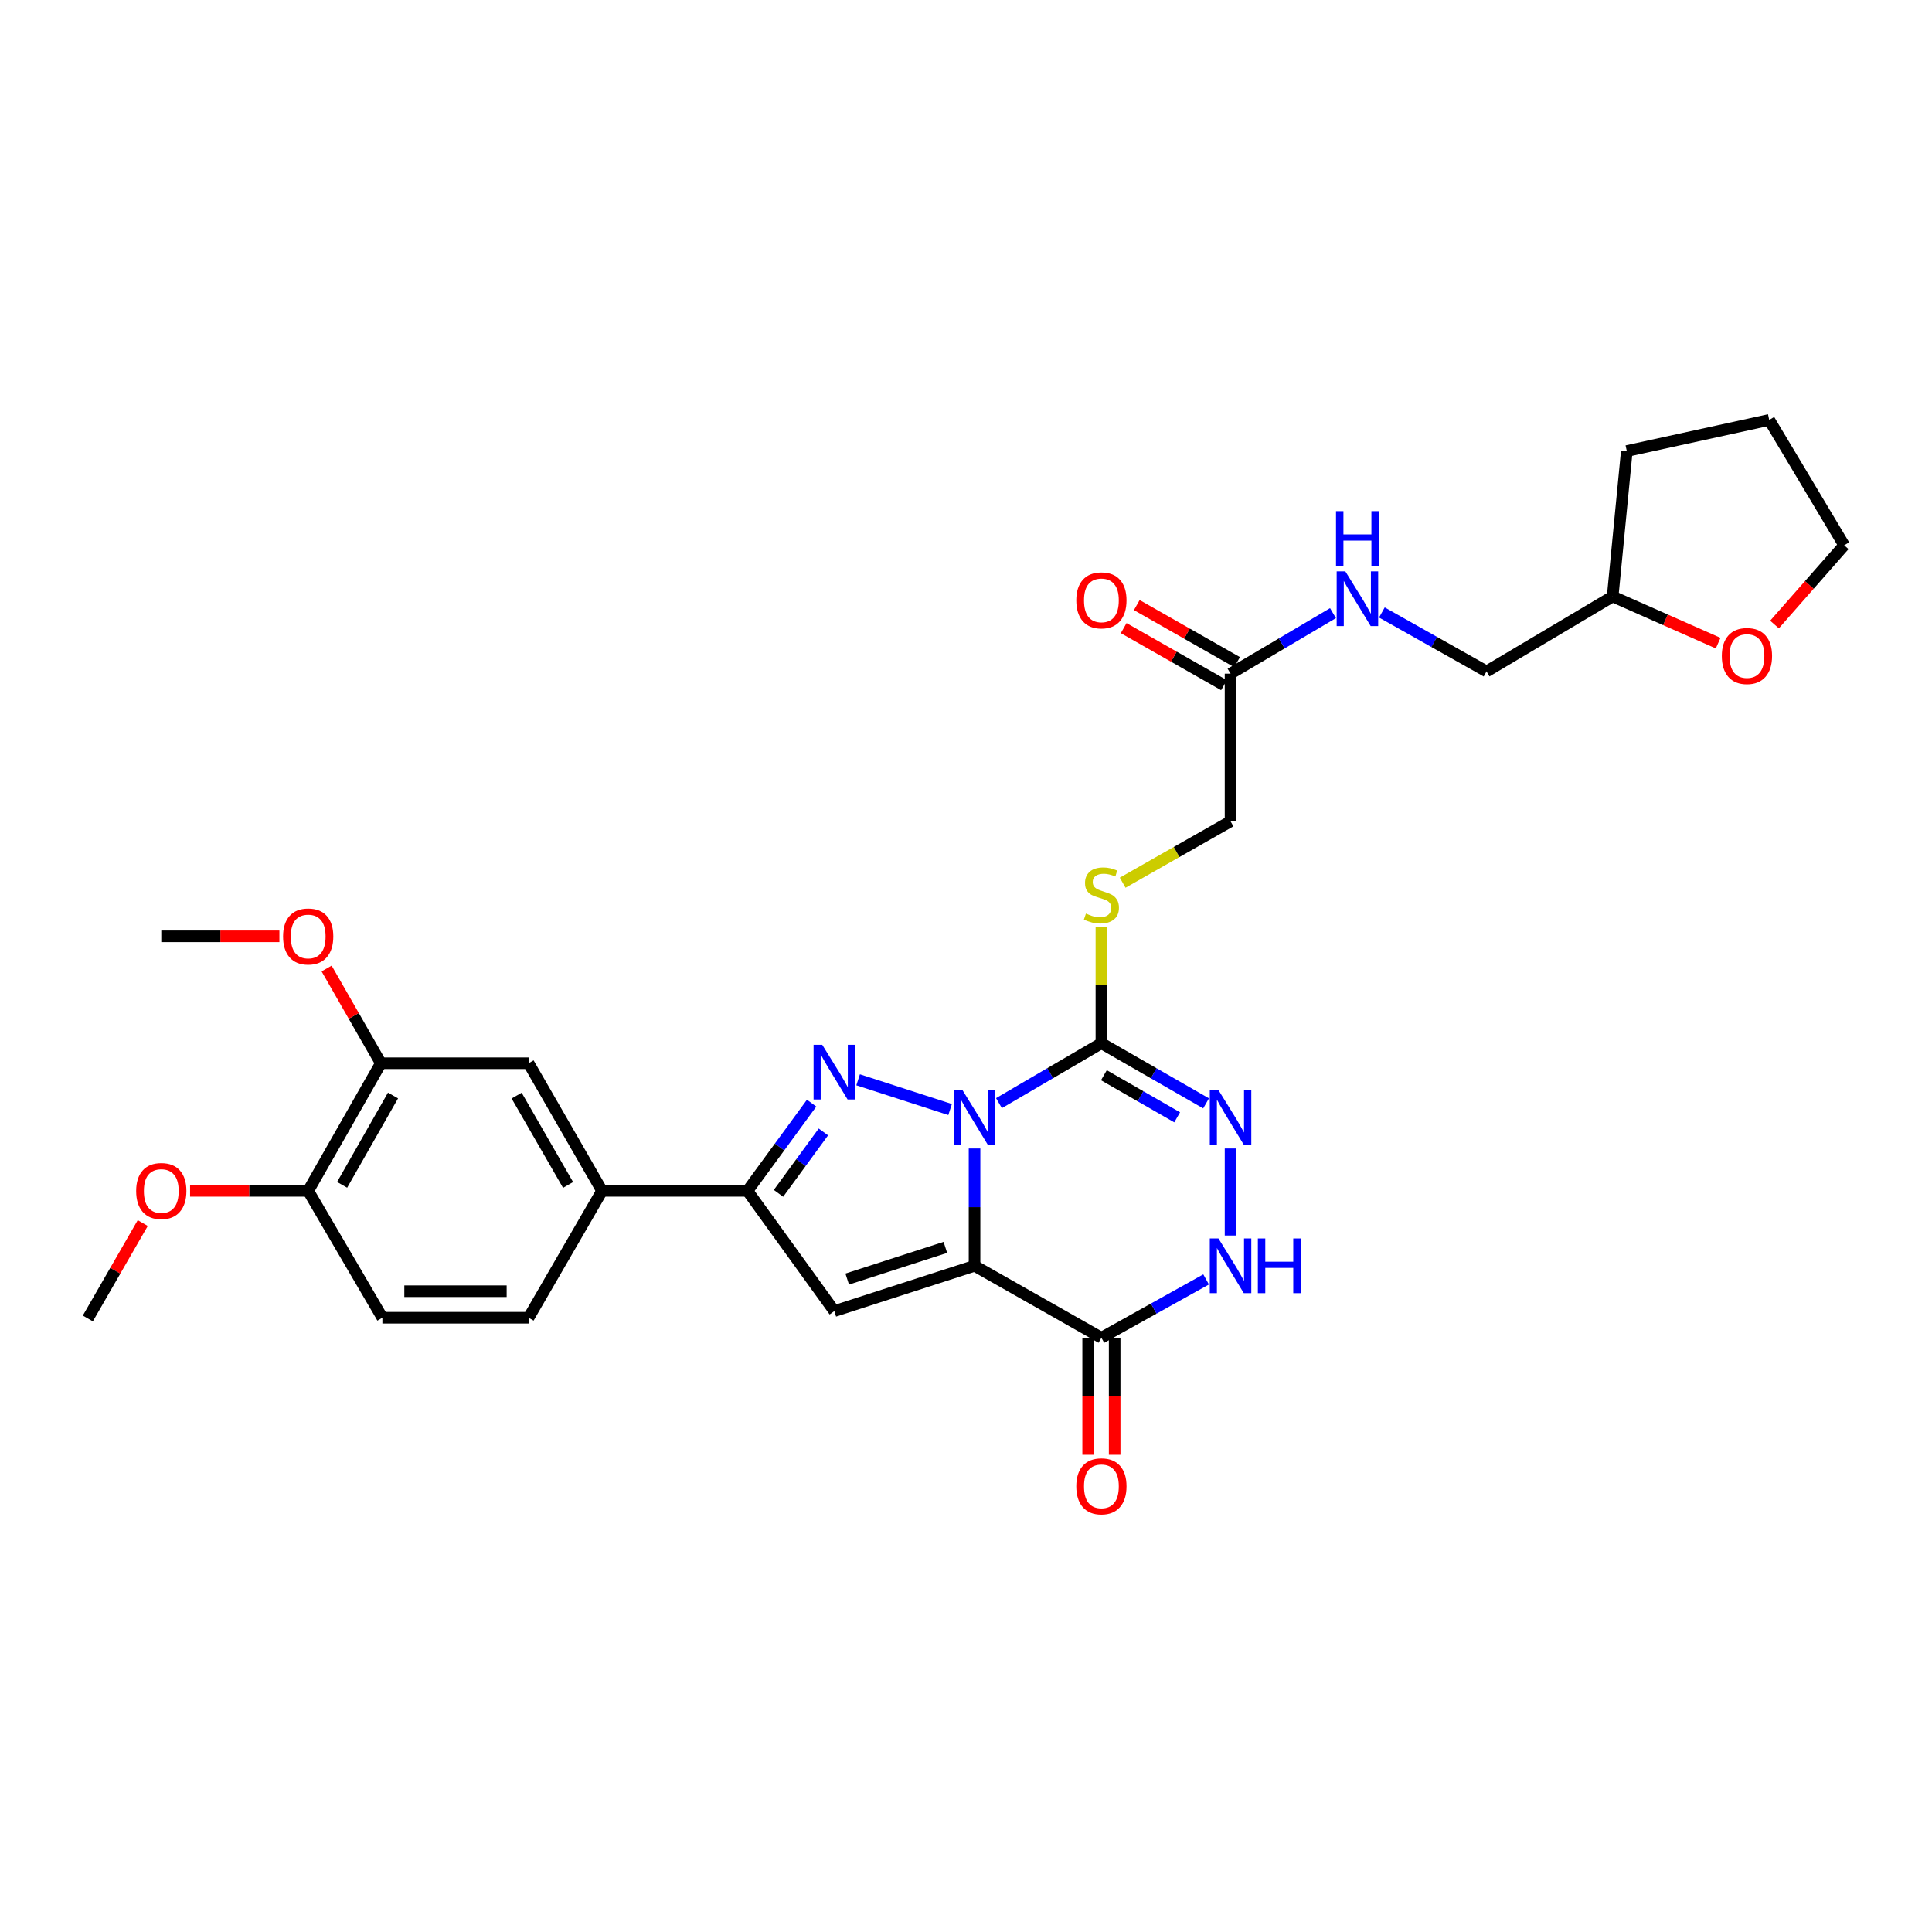 <?xml version='1.0' encoding='iso-8859-1'?>
<svg version='1.1' baseProfile='full'
              xmlns='http://www.w3.org/2000/svg'
                      xmlns:rdkit='http://www.rdkit.org/xml'
                      xmlns:xlink='http://www.w3.org/1999/xlink'
                  xml:space='preserve'
width='1000px' height='1000px' viewBox='0 0 1000 1000'>
<!-- END OF HEADER -->
<rect style='opacity:1.0;fill:#FFFFFF;stroke:none' width='1000' height='1000' x='0' y='0'> </rect>
<path class='bond-0' d='M 504.421,594.455 L 504.421,624.819' style='fill:none;fill-rule:evenodd;stroke:#0000FF;stroke-width:6px;stroke-linecap:butt;stroke-linejoin:miter;stroke-opacity:1' />
<path class='bond-0' d='M 504.421,624.819 L 504.421,655.182' style='fill:none;fill-rule:evenodd;stroke:#000000;stroke-width:6px;stroke-linecap:butt;stroke-linejoin:miter;stroke-opacity:1' />
<path class='bond-1' d='M 491.774,574.289 L 444.159,558.902' style='fill:none;fill-rule:evenodd;stroke:#0000FF;stroke-width:6px;stroke-linecap:butt;stroke-linejoin:miter;stroke-opacity:1' />
<path class='bond-2' d='M 517.063,570.981 L 543.573,555.474' style='fill:none;fill-rule:evenodd;stroke:#0000FF;stroke-width:6px;stroke-linecap:butt;stroke-linejoin:miter;stroke-opacity:1' />
<path class='bond-2' d='M 543.573,555.474 L 570.084,539.968' style='fill:none;fill-rule:evenodd;stroke:#000000;stroke-width:6px;stroke-linecap:butt;stroke-linejoin:miter;stroke-opacity:1' />
<path class='bond-3' d='M 504.421,655.182 L 431.844,678.62' style='fill:none;fill-rule:evenodd;stroke:#000000;stroke-width:6px;stroke-linecap:butt;stroke-linejoin:miter;stroke-opacity:1' />
<path class='bond-3' d='M 489.318,645.642 L 438.514,662.048' style='fill:none;fill-rule:evenodd;stroke:#000000;stroke-width:6px;stroke-linecap:butt;stroke-linejoin:miter;stroke-opacity:1' />
<path class='bond-4' d='M 504.421,655.182 L 570.084,692.423' style='fill:none;fill-rule:evenodd;stroke:#000000;stroke-width:6px;stroke-linecap:butt;stroke-linejoin:miter;stroke-opacity:1' />
<path class='bond-5' d='M 420.095,570.986 L 403.492,593.686' style='fill:none;fill-rule:evenodd;stroke:#0000FF;stroke-width:6px;stroke-linecap:butt;stroke-linejoin:miter;stroke-opacity:1' />
<path class='bond-5' d='M 403.492,593.686 L 386.89,616.386' style='fill:none;fill-rule:evenodd;stroke:#000000;stroke-width:6px;stroke-linecap:butt;stroke-linejoin:miter;stroke-opacity:1' />
<path class='bond-5' d='M 426.188,585.895 L 414.566,601.785' style='fill:none;fill-rule:evenodd;stroke:#0000FF;stroke-width:6px;stroke-linecap:butt;stroke-linejoin:miter;stroke-opacity:1' />
<path class='bond-5' d='M 414.566,601.785 L 402.944,617.675' style='fill:none;fill-rule:evenodd;stroke:#000000;stroke-width:6px;stroke-linecap:butt;stroke-linejoin:miter;stroke-opacity:1' />
<path class='bond-6' d='M 570.084,539.968 L 597.173,555.532' style='fill:none;fill-rule:evenodd;stroke:#000000;stroke-width:6px;stroke-linecap:butt;stroke-linejoin:miter;stroke-opacity:1' />
<path class='bond-6' d='M 597.173,555.532 L 624.262,571.097' style='fill:none;fill-rule:evenodd;stroke:#0000FF;stroke-width:6px;stroke-linecap:butt;stroke-linejoin:miter;stroke-opacity:1' />
<path class='bond-6' d='M 571.376,556.533 L 590.338,567.428' style='fill:none;fill-rule:evenodd;stroke:#000000;stroke-width:6px;stroke-linecap:butt;stroke-linejoin:miter;stroke-opacity:1' />
<path class='bond-6' d='M 590.338,567.428 L 609.3,578.323' style='fill:none;fill-rule:evenodd;stroke:#0000FF;stroke-width:6px;stroke-linecap:butt;stroke-linejoin:miter;stroke-opacity:1' />
<path class='bond-9' d='M 570.084,539.968 L 570.084,509.957' style='fill:none;fill-rule:evenodd;stroke:#000000;stroke-width:6px;stroke-linecap:butt;stroke-linejoin:miter;stroke-opacity:1' />
<path class='bond-9' d='M 570.084,509.957 L 570.084,479.946' style='fill:none;fill-rule:evenodd;stroke:#CCCC00;stroke-width:6px;stroke-linecap:butt;stroke-linejoin:miter;stroke-opacity:1' />
<path class='bond-30' d='M 431.844,678.62 L 386.89,616.386' style='fill:none;fill-rule:evenodd;stroke:#000000;stroke-width:6px;stroke-linecap:butt;stroke-linejoin:miter;stroke-opacity:1' />
<path class='bond-13' d='M 563.224,692.423 L 563.224,722.707' style='fill:none;fill-rule:evenodd;stroke:#000000;stroke-width:6px;stroke-linecap:butt;stroke-linejoin:miter;stroke-opacity:1' />
<path class='bond-13' d='M 563.224,722.707 L 563.224,752.99' style='fill:none;fill-rule:evenodd;stroke:#FF0000;stroke-width:6px;stroke-linecap:butt;stroke-linejoin:miter;stroke-opacity:1' />
<path class='bond-13' d='M 576.944,692.423 L 576.944,722.707' style='fill:none;fill-rule:evenodd;stroke:#000000;stroke-width:6px;stroke-linecap:butt;stroke-linejoin:miter;stroke-opacity:1' />
<path class='bond-13' d='M 576.944,722.707 L 576.944,752.99' style='fill:none;fill-rule:evenodd;stroke:#FF0000;stroke-width:6px;stroke-linecap:butt;stroke-linejoin:miter;stroke-opacity:1' />
<path class='bond-31' d='M 570.084,692.423 L 597.18,677.327' style='fill:none;fill-rule:evenodd;stroke:#000000;stroke-width:6px;stroke-linecap:butt;stroke-linejoin:miter;stroke-opacity:1' />
<path class='bond-31' d='M 597.18,677.327 L 624.276,662.231' style='fill:none;fill-rule:evenodd;stroke:#0000FF;stroke-width:6px;stroke-linecap:butt;stroke-linejoin:miter;stroke-opacity:1' />
<path class='bond-8' d='M 386.89,616.386 L 311.622,616.386' style='fill:none;fill-rule:evenodd;stroke:#000000;stroke-width:6px;stroke-linecap:butt;stroke-linejoin:miter;stroke-opacity:1' />
<path class='bond-7' d='M 636.929,594.455 L 636.929,639.504' style='fill:none;fill-rule:evenodd;stroke:#0000FF;stroke-width:6px;stroke-linecap:butt;stroke-linejoin:miter;stroke-opacity:1' />
<path class='bond-10' d='M 311.622,616.386 L 273.596,550.334' style='fill:none;fill-rule:evenodd;stroke:#000000;stroke-width:6px;stroke-linecap:butt;stroke-linejoin:miter;stroke-opacity:1' />
<path class='bond-10' d='M 294.028,613.323 L 267.41,567.087' style='fill:none;fill-rule:evenodd;stroke:#000000;stroke-width:6px;stroke-linecap:butt;stroke-linejoin:miter;stroke-opacity:1' />
<path class='bond-16' d='M 311.622,616.386 L 273.596,682.057' style='fill:none;fill-rule:evenodd;stroke:#000000;stroke-width:6px;stroke-linecap:butt;stroke-linejoin:miter;stroke-opacity:1' />
<path class='bond-20' d='M 581.087,456.886 L 609.008,440.999' style='fill:none;fill-rule:evenodd;stroke:#CCCC00;stroke-width:6px;stroke-linecap:butt;stroke-linejoin:miter;stroke-opacity:1' />
<path class='bond-20' d='M 609.008,440.999 L 636.929,425.112' style='fill:none;fill-rule:evenodd;stroke:#000000;stroke-width:6px;stroke-linecap:butt;stroke-linejoin:miter;stroke-opacity:1' />
<path class='bond-11' d='M 273.596,550.334 L 197.148,550.334' style='fill:none;fill-rule:evenodd;stroke:#000000;stroke-width:6px;stroke-linecap:butt;stroke-linejoin:miter;stroke-opacity:1' />
<path class='bond-22' d='M 197.148,550.334 L 183.102,525.813' style='fill:none;fill-rule:evenodd;stroke:#000000;stroke-width:6px;stroke-linecap:butt;stroke-linejoin:miter;stroke-opacity:1' />
<path class='bond-22' d='M 183.102,525.813 L 169.056,501.293' style='fill:none;fill-rule:evenodd;stroke:#FF0000;stroke-width:6px;stroke-linecap:butt;stroke-linejoin:miter;stroke-opacity:1' />
<path class='bond-32' d='M 197.148,550.334 L 159.518,616.386' style='fill:none;fill-rule:evenodd;stroke:#000000;stroke-width:6px;stroke-linecap:butt;stroke-linejoin:miter;stroke-opacity:1' />
<path class='bond-32' d='M 203.424,567.033 L 177.083,613.27' style='fill:none;fill-rule:evenodd;stroke:#000000;stroke-width:6px;stroke-linecap:butt;stroke-linejoin:miter;stroke-opacity:1' />
<path class='bond-12' d='M 636.929,348.686 L 636.929,425.112' style='fill:none;fill-rule:evenodd;stroke:#000000;stroke-width:6px;stroke-linecap:butt;stroke-linejoin:miter;stroke-opacity:1' />
<path class='bond-15' d='M 636.929,348.686 L 663.441,333.021' style='fill:none;fill-rule:evenodd;stroke:#000000;stroke-width:6px;stroke-linecap:butt;stroke-linejoin:miter;stroke-opacity:1' />
<path class='bond-15' d='M 663.441,333.021 L 689.953,317.356' style='fill:none;fill-rule:evenodd;stroke:#0000FF;stroke-width:6px;stroke-linecap:butt;stroke-linejoin:miter;stroke-opacity:1' />
<path class='bond-17' d='M 640.321,342.724 L 614.36,327.955' style='fill:none;fill-rule:evenodd;stroke:#000000;stroke-width:6px;stroke-linecap:butt;stroke-linejoin:miter;stroke-opacity:1' />
<path class='bond-17' d='M 614.36,327.955 L 588.399,313.187' style='fill:none;fill-rule:evenodd;stroke:#FF0000;stroke-width:6px;stroke-linecap:butt;stroke-linejoin:miter;stroke-opacity:1' />
<path class='bond-17' d='M 633.537,354.649 L 607.576,339.88' style='fill:none;fill-rule:evenodd;stroke:#000000;stroke-width:6px;stroke-linecap:butt;stroke-linejoin:miter;stroke-opacity:1' />
<path class='bond-17' d='M 607.576,339.88 L 581.615,325.112' style='fill:none;fill-rule:evenodd;stroke:#FF0000;stroke-width:6px;stroke-linecap:butt;stroke-linejoin:miter;stroke-opacity:1' />
<path class='bond-14' d='M 159.518,616.386 L 197.925,682.057' style='fill:none;fill-rule:evenodd;stroke:#000000;stroke-width:6px;stroke-linecap:butt;stroke-linejoin:miter;stroke-opacity:1' />
<path class='bond-24' d='M 159.518,616.386 L 128.95,616.386' style='fill:none;fill-rule:evenodd;stroke:#000000;stroke-width:6px;stroke-linecap:butt;stroke-linejoin:miter;stroke-opacity:1' />
<path class='bond-24' d='M 128.95,616.386 L 98.382,616.386' style='fill:none;fill-rule:evenodd;stroke:#FF0000;stroke-width:6px;stroke-linecap:butt;stroke-linejoin:miter;stroke-opacity:1' />
<path class='bond-21' d='M 715.258,317.013 L 742.344,332.27' style='fill:none;fill-rule:evenodd;stroke:#0000FF;stroke-width:6px;stroke-linecap:butt;stroke-linejoin:miter;stroke-opacity:1' />
<path class='bond-21' d='M 742.344,332.27 L 769.43,347.528' style='fill:none;fill-rule:evenodd;stroke:#000000;stroke-width:6px;stroke-linecap:butt;stroke-linejoin:miter;stroke-opacity:1' />
<path class='bond-19' d='M 273.596,682.057 L 197.925,682.057' style='fill:none;fill-rule:evenodd;stroke:#000000;stroke-width:6px;stroke-linecap:butt;stroke-linejoin:miter;stroke-opacity:1' />
<path class='bond-19' d='M 262.246,668.338 L 209.276,668.338' style='fill:none;fill-rule:evenodd;stroke:#000000;stroke-width:6px;stroke-linecap:butt;stroke-linejoin:miter;stroke-opacity:1' />
<path class='bond-18' d='M 889.317,332.882 L 862.015,320.807' style='fill:none;fill-rule:evenodd;stroke:#FF0000;stroke-width:6px;stroke-linecap:butt;stroke-linejoin:miter;stroke-opacity:1' />
<path class='bond-18' d='M 862.015,320.807 L 834.712,308.732' style='fill:none;fill-rule:evenodd;stroke:#000000;stroke-width:6px;stroke-linecap:butt;stroke-linejoin:miter;stroke-opacity:1' />
<path class='bond-25' d='M 918.485,323.246 L 936.515,302.742' style='fill:none;fill-rule:evenodd;stroke:#FF0000;stroke-width:6px;stroke-linecap:butt;stroke-linejoin:miter;stroke-opacity:1' />
<path class='bond-25' d='M 936.515,302.742 L 954.545,282.238' style='fill:none;fill-rule:evenodd;stroke:#000000;stroke-width:6px;stroke-linecap:butt;stroke-linejoin:miter;stroke-opacity:1' />
<path class='bond-23' d='M 769.43,347.528 L 834.712,308.732' style='fill:none;fill-rule:evenodd;stroke:#000000;stroke-width:6px;stroke-linecap:butt;stroke-linejoin:miter;stroke-opacity:1' />
<path class='bond-26' d='M 144.617,484.64 L 114.049,484.64' style='fill:none;fill-rule:evenodd;stroke:#FF0000;stroke-width:6px;stroke-linecap:butt;stroke-linejoin:miter;stroke-opacity:1' />
<path class='bond-26' d='M 114.049,484.64 L 83.481,484.64' style='fill:none;fill-rule:evenodd;stroke:#000000;stroke-width:6px;stroke-linecap:butt;stroke-linejoin:miter;stroke-opacity:1' />
<path class='bond-28' d='M 834.712,308.732 L 842.03,233.465' style='fill:none;fill-rule:evenodd;stroke:#000000;stroke-width:6px;stroke-linecap:butt;stroke-linejoin:miter;stroke-opacity:1' />
<path class='bond-27' d='M 73.886,633.052 L 59.67,657.745' style='fill:none;fill-rule:evenodd;stroke:#FF0000;stroke-width:6px;stroke-linecap:butt;stroke-linejoin:miter;stroke-opacity:1' />
<path class='bond-27' d='M 59.67,657.745 L 45.455,682.438' style='fill:none;fill-rule:evenodd;stroke:#000000;stroke-width:6px;stroke-linecap:butt;stroke-linejoin:miter;stroke-opacity:1' />
<path class='bond-33' d='M 954.545,282.238 L 915.749,217.352' style='fill:none;fill-rule:evenodd;stroke:#000000;stroke-width:6px;stroke-linecap:butt;stroke-linejoin:miter;stroke-opacity:1' />
<path class='bond-29' d='M 842.03,233.465 L 915.749,217.352' style='fill:none;fill-rule:evenodd;stroke:#000000;stroke-width:6px;stroke-linecap:butt;stroke-linejoin:miter;stroke-opacity:1' />
<path  class='atom-0' d='M 498.161 564.215
L 507.441 579.215
Q 508.361 580.695, 509.841 583.375
Q 511.321 586.055, 511.401 586.215
L 511.401 564.215
L 515.161 564.215
L 515.161 592.535
L 511.281 592.535
L 501.321 576.135
Q 500.161 574.215, 498.921 572.015
Q 497.721 569.815, 497.361 569.135
L 497.361 592.535
L 493.681 592.535
L 493.681 564.215
L 498.161 564.215
' fill='#0000FF'/>
<path  class='atom-2' d='M 425.584 540.762
L 434.864 555.762
Q 435.784 557.242, 437.264 559.922
Q 438.744 562.602, 438.824 562.762
L 438.824 540.762
L 442.584 540.762
L 442.584 569.082
L 438.704 569.082
L 428.744 552.682
Q 427.584 550.762, 426.344 548.562
Q 425.144 546.362, 424.784 545.682
L 424.784 569.082
L 421.104 569.082
L 421.104 540.762
L 425.584 540.762
' fill='#0000FF'/>
<path  class='atom-7' d='M 630.669 564.215
L 639.949 579.215
Q 640.869 580.695, 642.349 583.375
Q 643.829 586.055, 643.909 586.215
L 643.909 564.215
L 647.669 564.215
L 647.669 592.535
L 643.789 592.535
L 633.829 576.135
Q 632.669 574.215, 631.429 572.015
Q 630.229 569.815, 629.869 569.135
L 629.869 592.535
L 626.189 592.535
L 626.189 564.215
L 630.669 564.215
' fill='#0000FF'/>
<path  class='atom-8' d='M 630.669 641.022
L 639.949 656.022
Q 640.869 657.502, 642.349 660.182
Q 643.829 662.862, 643.909 663.022
L 643.909 641.022
L 647.669 641.022
L 647.669 669.342
L 643.789 669.342
L 633.829 652.942
Q 632.669 651.022, 631.429 648.822
Q 630.229 646.622, 629.869 645.942
L 629.869 669.342
L 626.189 669.342
L 626.189 641.022
L 630.669 641.022
' fill='#0000FF'/>
<path  class='atom-8' d='M 651.069 641.022
L 654.909 641.022
L 654.909 653.062
L 669.389 653.062
L 669.389 641.022
L 673.229 641.022
L 673.229 669.342
L 669.389 669.342
L 669.389 656.262
L 654.909 656.262
L 654.909 669.342
L 651.069 669.342
L 651.069 641.022
' fill='#0000FF'/>
<path  class='atom-10' d='M 562.084 472.866
Q 562.404 472.986, 563.724 473.546
Q 565.044 474.106, 566.484 474.466
Q 567.964 474.786, 569.404 474.786
Q 572.084 474.786, 573.644 473.506
Q 575.204 472.186, 575.204 469.906
Q 575.204 468.346, 574.404 467.386
Q 573.644 466.426, 572.444 465.906
Q 571.244 465.386, 569.244 464.786
Q 566.724 464.026, 565.204 463.306
Q 563.724 462.586, 562.644 461.066
Q 561.604 459.546, 561.604 456.986
Q 561.604 453.426, 564.004 451.226
Q 566.444 449.026, 571.244 449.026
Q 574.524 449.026, 578.244 450.586
L 577.324 453.666
Q 573.924 452.266, 571.364 452.266
Q 568.604 452.266, 567.084 453.426
Q 565.564 454.546, 565.604 456.506
Q 565.604 458.026, 566.364 458.946
Q 567.164 459.866, 568.284 460.386
Q 569.444 460.906, 571.364 461.506
Q 573.924 462.306, 575.444 463.106
Q 576.964 463.906, 578.044 465.546
Q 579.164 467.146, 579.164 469.906
Q 579.164 473.826, 576.524 475.946
Q 573.924 478.026, 569.564 478.026
Q 567.044 478.026, 565.124 477.466
Q 563.244 476.946, 561.004 476.026
L 562.084 472.866
' fill='#CCCC00'/>
<path  class='atom-14' d='M 557.084 769.31
Q 557.084 762.51, 560.444 758.71
Q 563.804 754.91, 570.084 754.91
Q 576.364 754.91, 579.724 758.71
Q 583.084 762.51, 583.084 769.31
Q 583.084 776.19, 579.684 780.11
Q 576.284 783.99, 570.084 783.99
Q 563.844 783.99, 560.444 780.11
Q 557.084 776.23, 557.084 769.31
M 570.084 780.79
Q 574.404 780.79, 576.724 777.91
Q 579.084 774.99, 579.084 769.31
Q 579.084 763.75, 576.724 760.95
Q 574.404 758.11, 570.084 758.11
Q 565.764 758.11, 563.404 760.91
Q 561.084 763.71, 561.084 769.31
Q 561.084 775.03, 563.404 777.91
Q 565.764 780.79, 570.084 780.79
' fill='#FF0000'/>
<path  class='atom-16' d='M 696.34 295.723
L 705.62 310.723
Q 706.54 312.203, 708.02 314.883
Q 709.5 317.563, 709.58 317.723
L 709.58 295.723
L 713.34 295.723
L 713.34 324.043
L 709.46 324.043
L 699.5 307.643
Q 698.34 305.723, 697.1 303.523
Q 695.9 301.323, 695.54 300.643
L 695.54 324.043
L 691.86 324.043
L 691.86 295.723
L 696.34 295.723
' fill='#0000FF'/>
<path  class='atom-16' d='M 691.52 264.571
L 695.36 264.571
L 695.36 276.611
L 709.84 276.611
L 709.84 264.571
L 713.68 264.571
L 713.68 292.891
L 709.84 292.891
L 709.84 279.811
L 695.36 279.811
L 695.36 292.891
L 691.52 292.891
L 691.52 264.571
' fill='#0000FF'/>
<path  class='atom-18' d='M 557.084 310.74
Q 557.084 303.94, 560.444 300.14
Q 563.804 296.34, 570.084 296.34
Q 576.364 296.34, 579.724 300.14
Q 583.084 303.94, 583.084 310.74
Q 583.084 317.62, 579.684 321.54
Q 576.284 325.42, 570.084 325.42
Q 563.844 325.42, 560.444 321.54
Q 557.084 317.66, 557.084 310.74
M 570.084 322.22
Q 574.404 322.22, 576.724 319.34
Q 579.084 316.42, 579.084 310.74
Q 579.084 305.18, 576.724 302.38
Q 574.404 299.54, 570.084 299.54
Q 565.764 299.54, 563.404 302.34
Q 561.084 305.14, 561.084 310.74
Q 561.084 316.46, 563.404 319.34
Q 565.764 322.22, 570.084 322.22
' fill='#FF0000'/>
<path  class='atom-19' d='M 891.217 339.551
Q 891.217 332.751, 894.577 328.951
Q 897.937 325.151, 904.217 325.151
Q 910.497 325.151, 913.857 328.951
Q 917.217 332.751, 917.217 339.551
Q 917.217 346.431, 913.817 350.351
Q 910.417 354.231, 904.217 354.231
Q 897.977 354.231, 894.577 350.351
Q 891.217 346.471, 891.217 339.551
M 904.217 351.031
Q 908.537 351.031, 910.857 348.151
Q 913.217 345.231, 913.217 339.551
Q 913.217 333.991, 910.857 331.191
Q 908.537 328.351, 904.217 328.351
Q 899.897 328.351, 897.537 331.151
Q 895.217 333.951, 895.217 339.551
Q 895.217 345.271, 897.537 348.151
Q 899.897 351.031, 904.217 351.031
' fill='#FF0000'/>
<path  class='atom-23' d='M 146.518 484.72
Q 146.518 477.92, 149.878 474.12
Q 153.238 470.32, 159.518 470.32
Q 165.798 470.32, 169.158 474.12
Q 172.518 477.92, 172.518 484.72
Q 172.518 491.6, 169.118 495.52
Q 165.718 499.4, 159.518 499.4
Q 153.278 499.4, 149.878 495.52
Q 146.518 491.64, 146.518 484.72
M 159.518 496.2
Q 163.838 496.2, 166.158 493.32
Q 168.518 490.4, 168.518 484.72
Q 168.518 479.16, 166.158 476.36
Q 163.838 473.52, 159.518 473.52
Q 155.198 473.52, 152.838 476.32
Q 150.518 479.12, 150.518 484.72
Q 150.518 490.44, 152.838 493.32
Q 155.198 496.2, 159.518 496.2
' fill='#FF0000'/>
<path  class='atom-25' d='M 70.481 616.466
Q 70.481 609.666, 73.841 605.866
Q 77.201 602.066, 83.481 602.066
Q 89.761 602.066, 93.121 605.866
Q 96.481 609.666, 96.481 616.466
Q 96.481 623.346, 93.081 627.266
Q 89.681 631.146, 83.481 631.146
Q 77.241 631.146, 73.841 627.266
Q 70.481 623.386, 70.481 616.466
M 83.481 627.946
Q 87.801 627.946, 90.121 625.066
Q 92.481 622.146, 92.481 616.466
Q 92.481 610.906, 90.121 608.106
Q 87.801 605.266, 83.481 605.266
Q 79.161 605.266, 76.801 608.066
Q 74.481 610.866, 74.481 616.466
Q 74.481 622.186, 76.801 625.066
Q 79.161 627.946, 83.481 627.946
' fill='#FF0000'/>
</svg>
